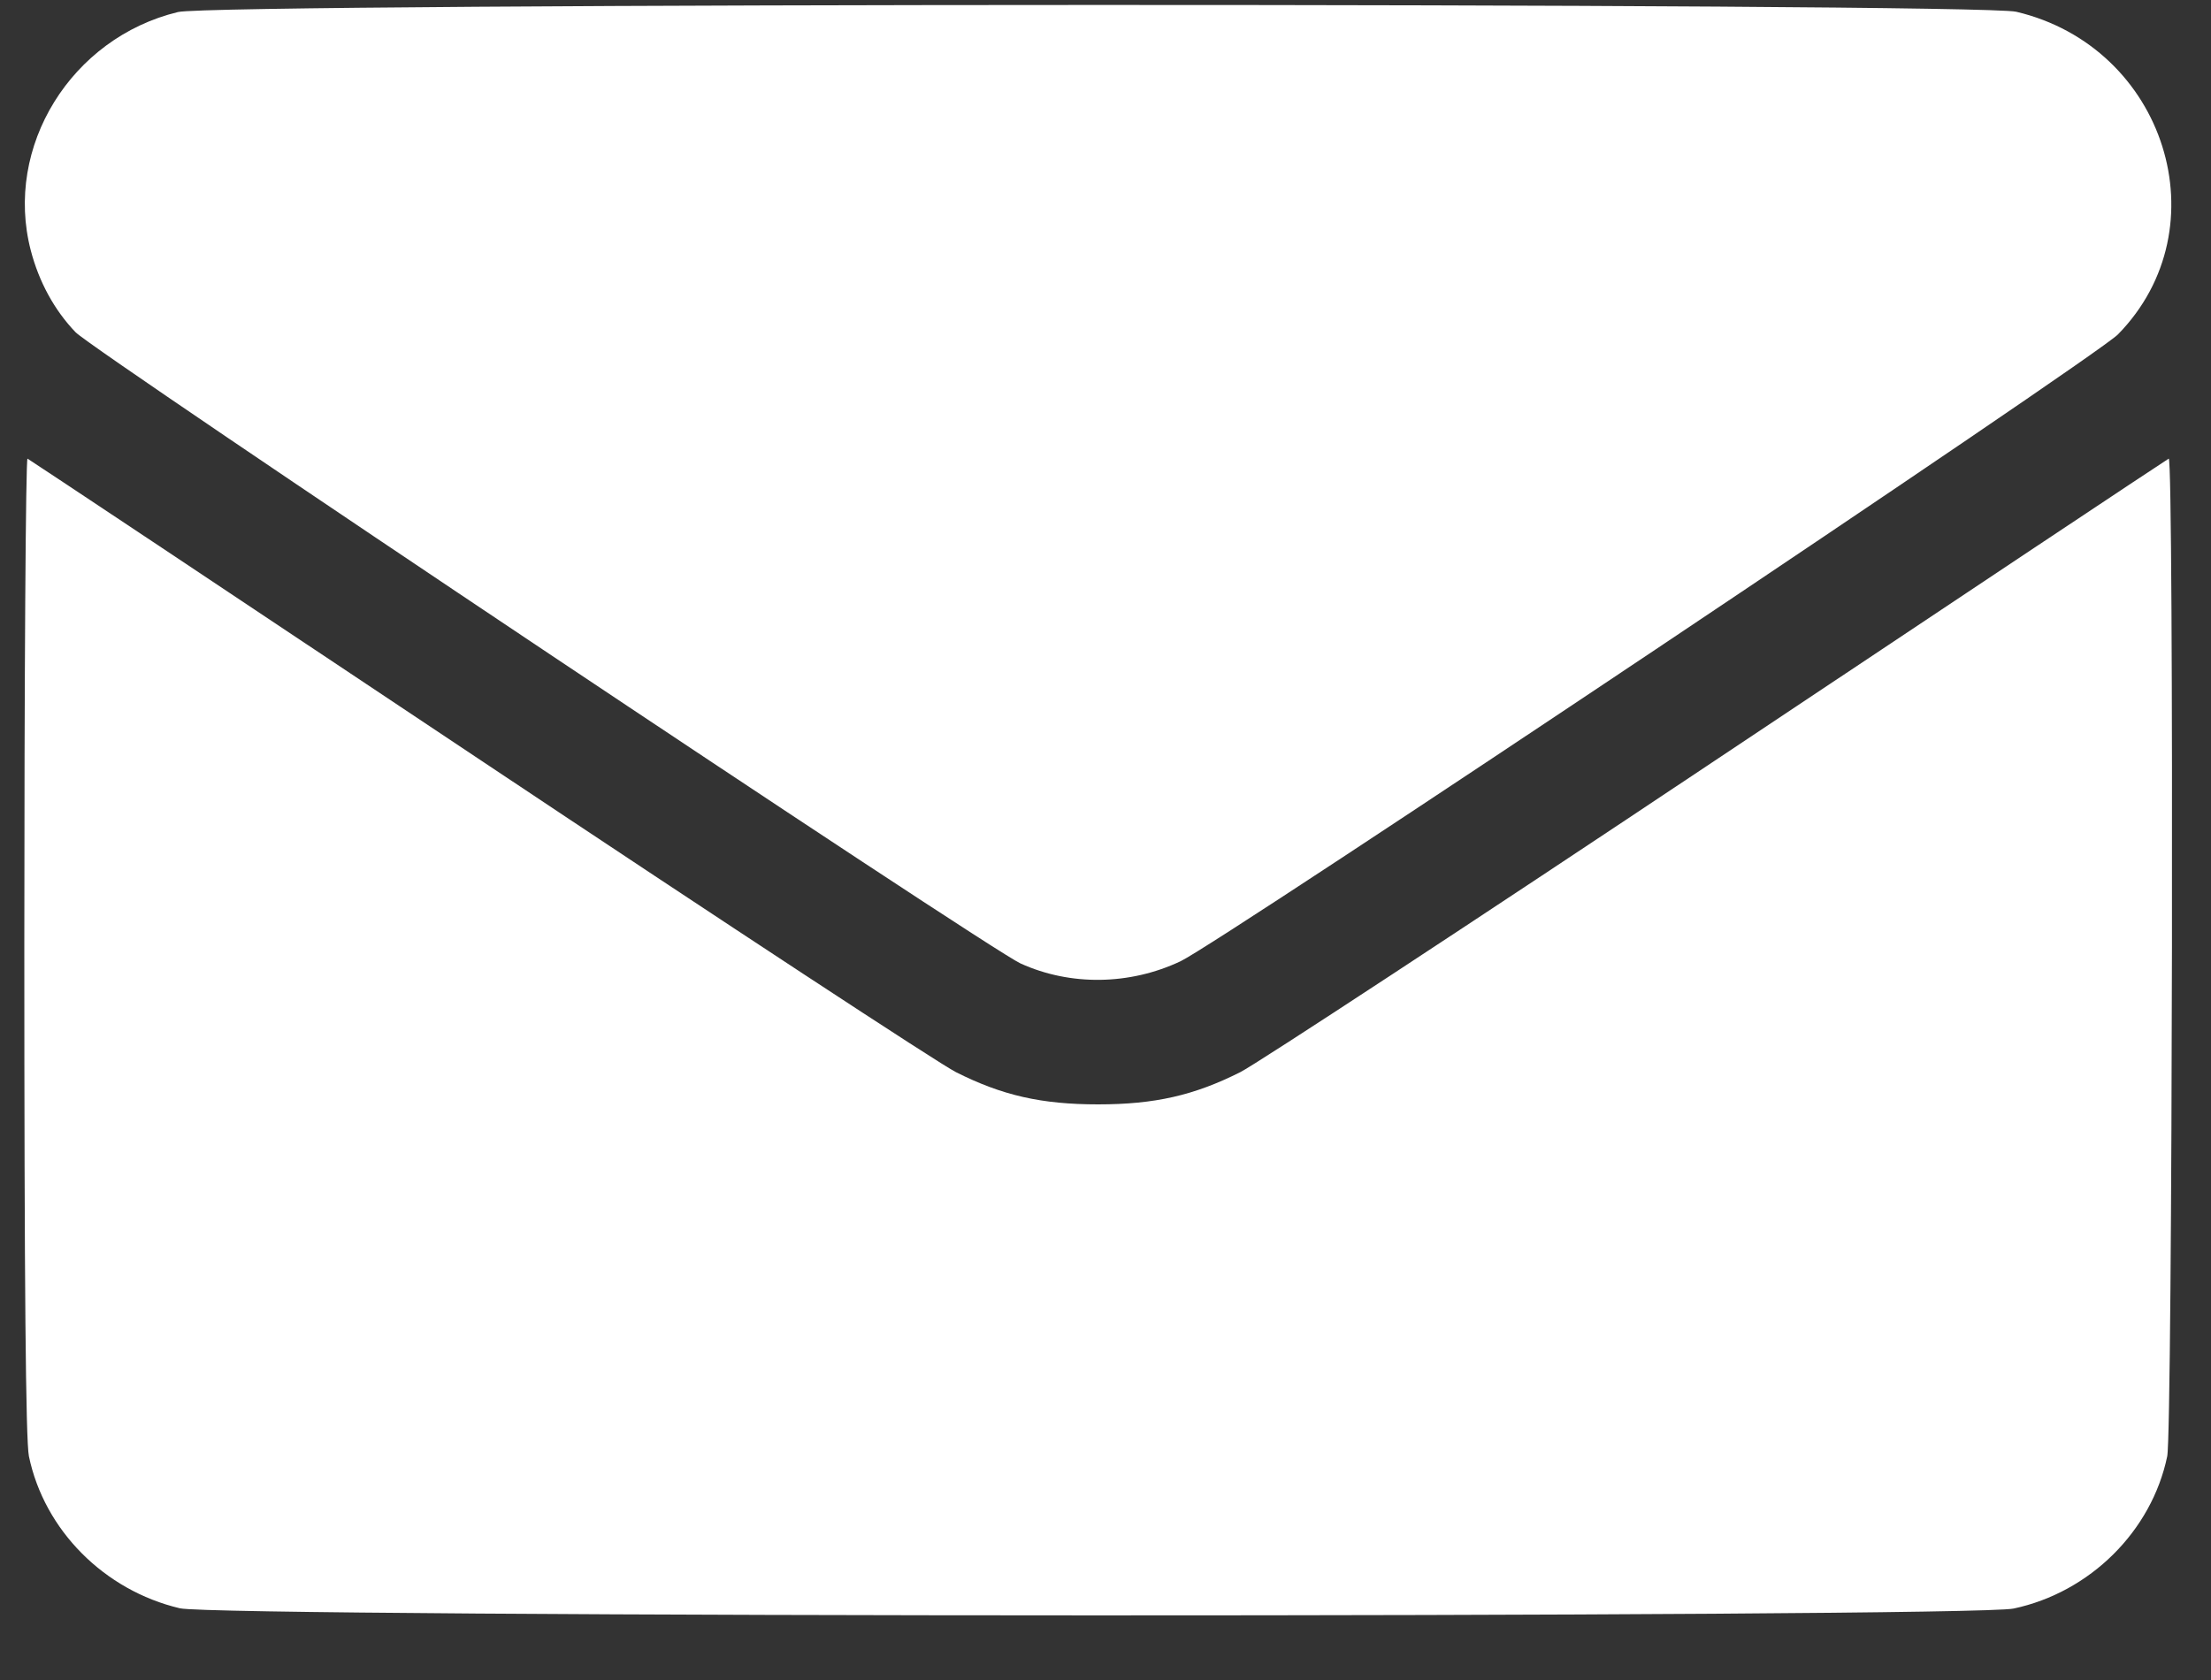 <svg width="25" height="19" viewBox="0 0 25 19" fill="none" xmlns="http://www.w3.org/2000/svg">
<rect x="0" y="0" width="25" height="19" fill="#333333" stroke="none"/>
<path fill-rule="evenodd" clip-rule="evenodd" d="M2.013 0.136C0.804 0.428 0.043 1.66 0.348 2.832C0.441 3.189 0.616 3.509 0.854 3.757C1.067 3.978 11.169 10.728 11.539 10.896C12.102 11.152 12.774 11.143 13.349 10.871C13.8 10.658 23.697 4.038 23.948 3.782C25.13 2.575 24.485 0.531 22.798 0.133C22.354 0.029 2.445 0.031 2.013 0.136ZM0.275 10.695C0.275 14.534 0.291 16.295 0.327 16.47C0.501 17.305 1.178 17.987 2.034 18.189C2.481 18.294 22.272 18.297 22.768 18.192C23.631 18.009 24.329 17.317 24.505 16.47C24.565 16.181 24.582 5.161 24.522 5.187C24.502 5.196 22.209 6.722 19.425 8.579C16.642 10.436 14.211 12.031 14.025 12.125C13.501 12.389 13.056 12.49 12.416 12.49C11.776 12.49 11.332 12.389 10.808 12.125C10.621 12.031 8.191 10.436 5.407 8.579C2.624 6.722 0.33 5.196 0.311 5.187C0.291 5.179 0.275 7.657 0.275 10.695Z" fill="white"/>
</svg>
